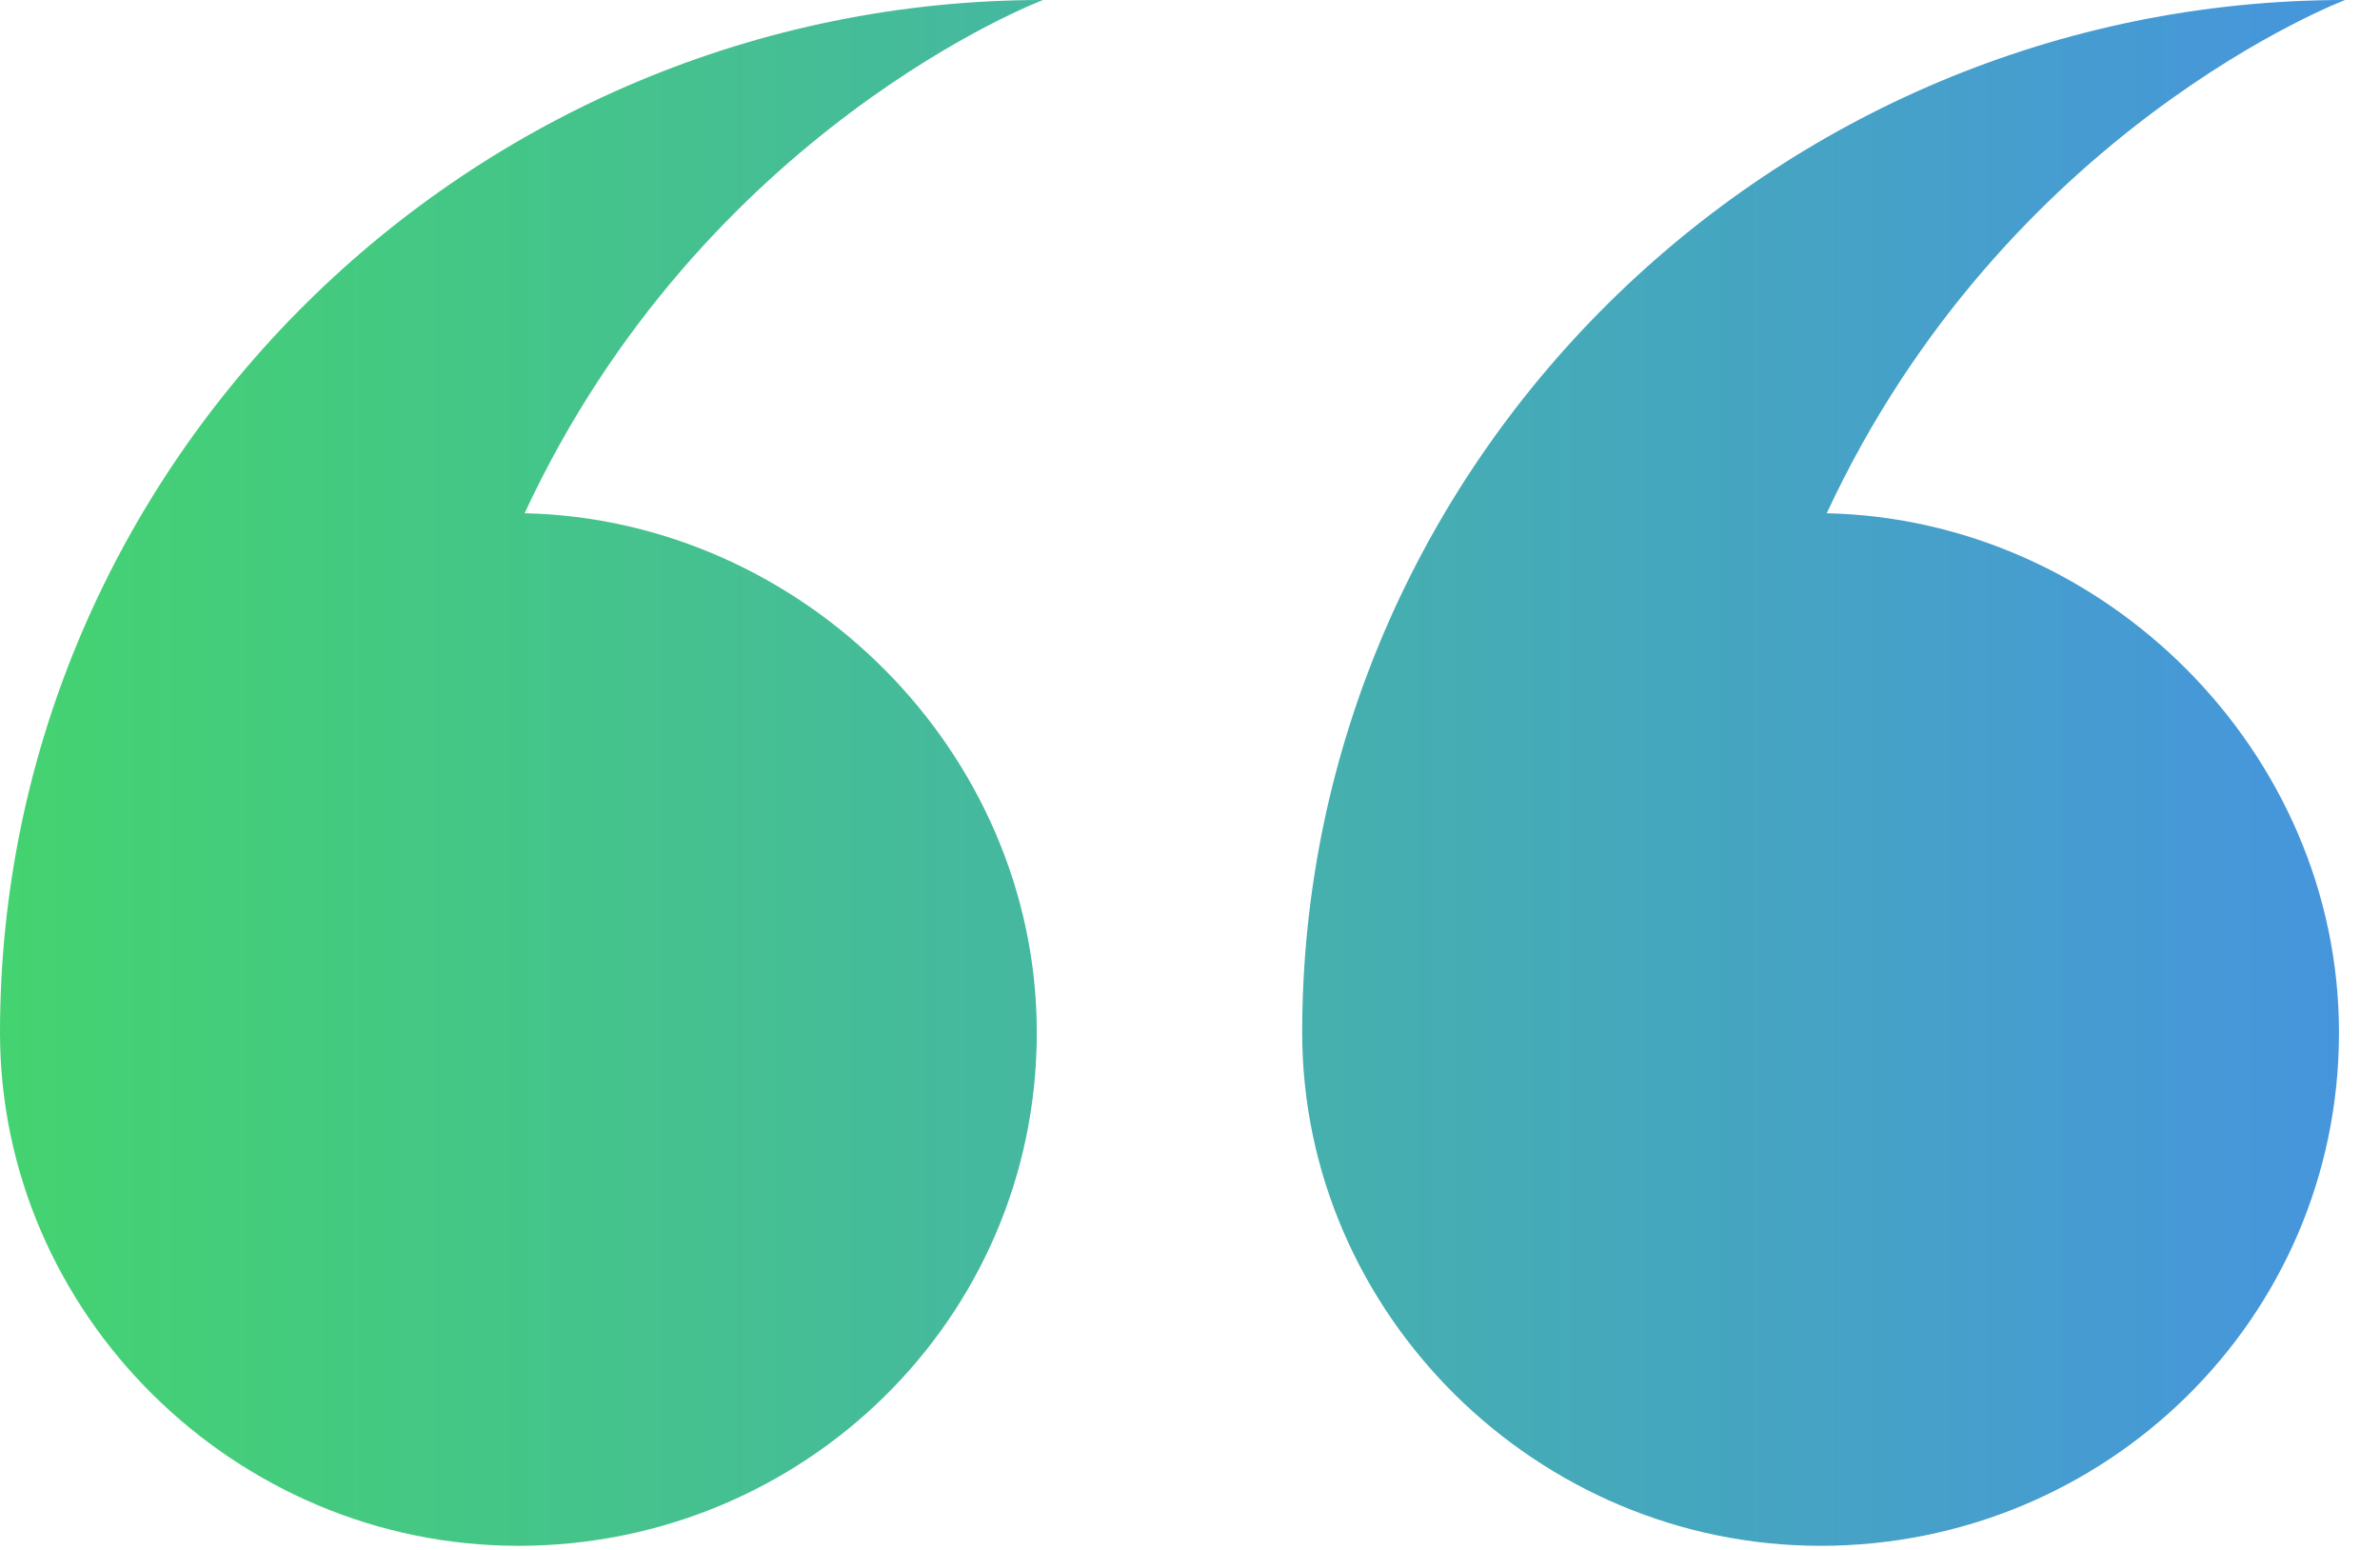 <?xml version="1.0" encoding="UTF-8"?> <svg xmlns="http://www.w3.org/2000/svg" width="43" height="28" viewBox="0 0 43 28" fill="none"><path fill-rule="evenodd" clip-rule="evenodd" d="M42.259 18.654C42.259 23.842 38.022 27.926 32.893 27.926C27.764 27.926 23.527 23.732 23.527 18.654C23.527 8.389 32.001 0 42.37 0C42.37 0 36.238 2.318 33.004 9.272C38.022 9.382 42.259 13.577 42.259 18.654ZM18.732 18.654C18.732 23.842 14.495 27.926 9.366 27.926C4.237 27.926 0 23.732 0 18.654C0 8.389 8.474 0 18.844 0C18.844 0 12.711 2.318 9.478 9.272C14.495 9.382 18.732 13.577 18.732 18.654Z" fill="url(#paint0_linear_7936_26798)"></path><defs><linearGradient id="paint0_linear_7936_26798" x1="0" y1="13.963" x2="42.37" y2="13.963" gradientUnits="userSpaceOnUse"><stop stop-color="#44D370"></stop><stop offset="1" stop-color="#4695DD"></stop></linearGradient></defs></svg> 